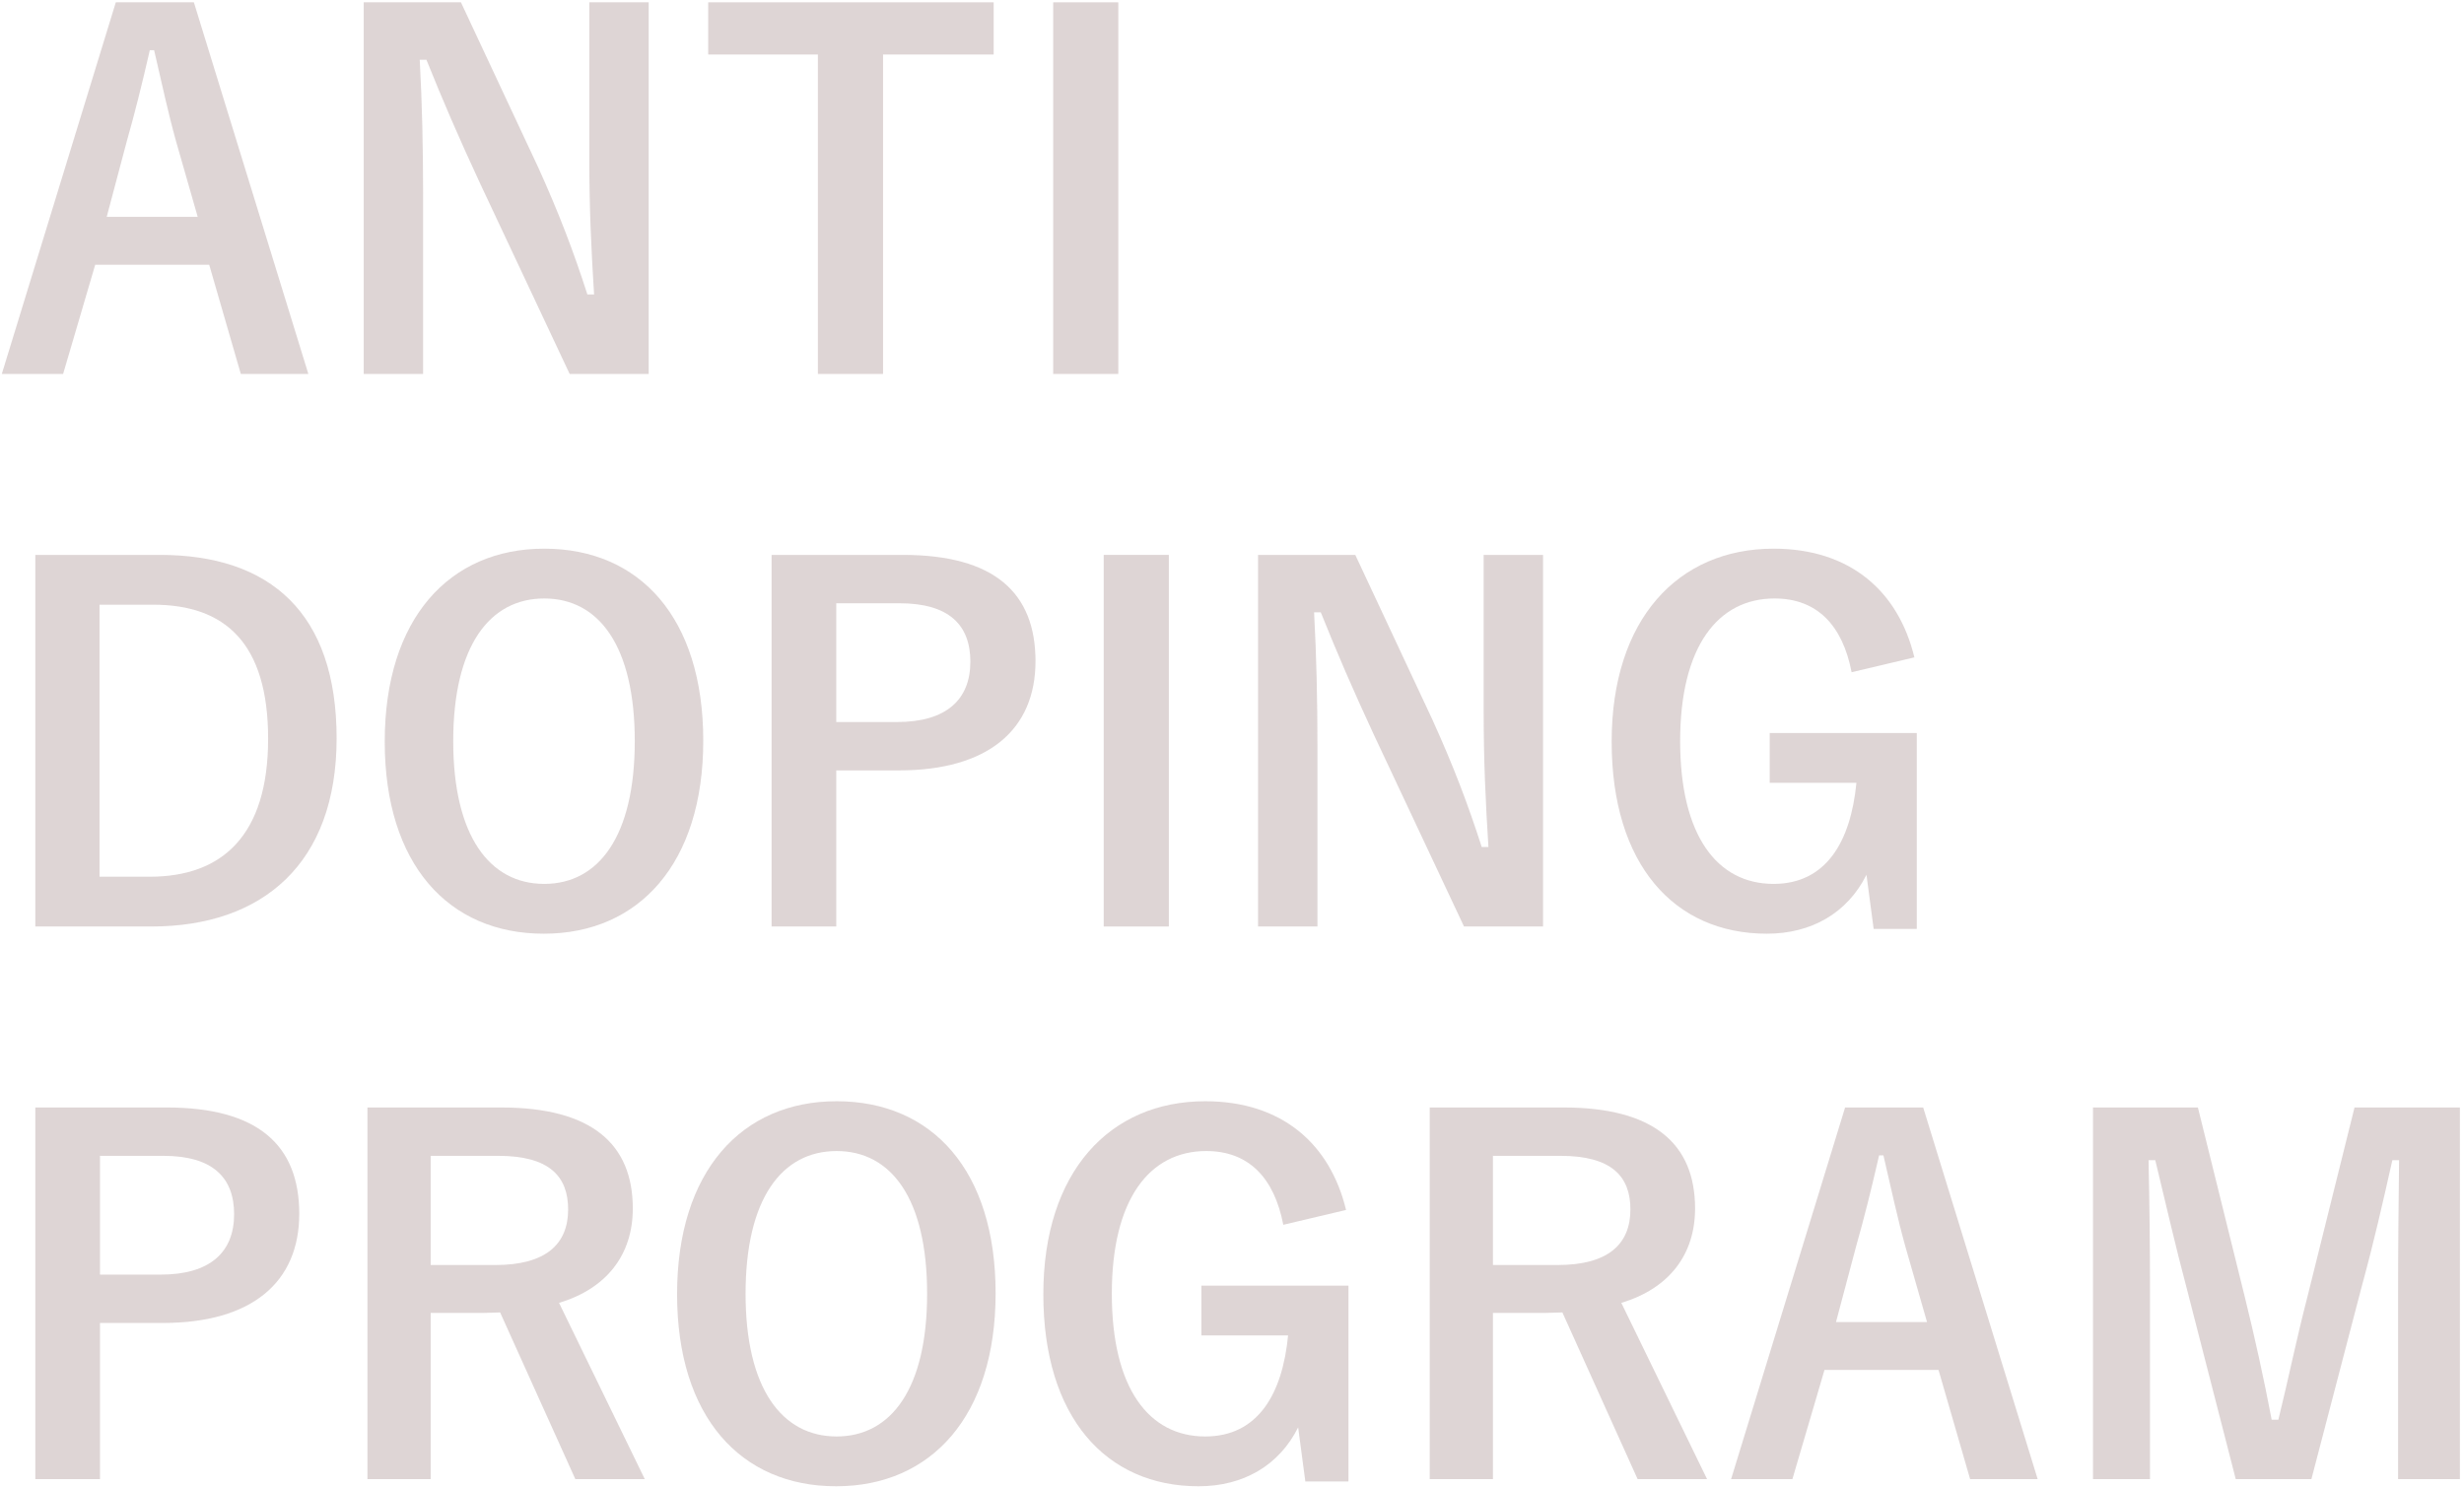 <svg width="535" height="323" viewBox="0 0 535 323" fill="none" xmlns="http://www.w3.org/2000/svg">
<path d="M42.096 0.504H25.144L0.392 81.208H13.704L20.672 57.496H45.424L52.288 81.208H66.952L42.096 0.504ZM42.928 47.096H23.168L27.536 30.664C29.304 24.424 30.76 18.6 32.528 10.904H33.464C35.232 18.496 36.48 24.424 38.248 30.768L42.928 47.096Z" fill="#5C2D2D" fill-opacity="0.2"/>
<path d="M140.849 0.504H127.953V34.408C127.953 45.224 128.369 54.064 128.993 63.944H127.537C124.521 54.584 121.401 46.368 116.825 36.28L100.081 0.504H78.969V81.208H91.865V42.104C91.865 32.12 91.657 22.552 91.137 12.984H92.593C96.233 22.032 99.457 29.52 104.137 39.608L123.689 81.208H140.849V0.504Z" fill="#5C2D2D" fill-opacity="0.2"/>
<path d="M215.755 0.504H153.771V11.84H177.587V81.208H191.731V11.84H215.755V0.504Z" fill="#5C2D2D" fill-opacity="0.2"/>
<path d="M242.816 0.504H228.672V81.208H242.816V0.504Z" fill="#5C2D2D" fill-opacity="0.2"/>
<path d="M7.672 120.504V201.208H32.84C57.072 201.208 73.088 187.48 73.088 160.336C73.088 133.192 58.736 120.504 34.712 120.504H7.672ZM21.608 131.32H33.256C48.856 131.32 58.216 139.64 58.216 160.44C58.216 181.448 48.232 190.392 32.528 190.392H21.608V131.32Z" fill="#5C2D2D" fill-opacity="0.2"/>
<path d="M118.168 119.152C97.576 119.152 83.536 134.336 83.536 161.064C83.536 187.688 97.368 202.768 118.064 202.768C138.76 202.768 152.696 187.48 152.696 160.856C152.696 134.128 138.864 119.152 118.168 119.152ZM118.168 129.968C130.024 129.968 137.824 140.264 137.824 160.96C137.824 181.552 130.024 191.952 118.168 191.952C106.312 191.952 98.408 181.552 98.408 160.96C98.408 140.264 106.312 129.968 118.168 129.968Z" fill="#5C2D2D" fill-opacity="0.2"/>
<path d="M167.531 120.504V201.208H181.571V167.304H195.195C214.539 167.304 224.835 158.464 224.835 143.592C224.835 128.72 215.891 120.504 196.027 120.504H167.531ZM181.571 131.008H195.299C206.011 131.008 210.691 135.688 210.691 143.696C210.691 151.912 205.491 156.8 194.779 156.8H181.571V131.008Z" fill="#5C2D2D" fill-opacity="0.2"/>
<path d="M253.785 120.504H239.641V201.208H253.785V120.504Z" fill="#5C2D2D" fill-opacity="0.2"/>
<path d="M335.036 120.504H322.14V154.408C322.14 165.224 322.556 174.064 323.18 183.944H321.724C318.708 174.584 315.588 166.368 311.012 156.28L294.268 120.504H273.156V201.208H286.052V162.104C286.052 152.12 285.844 142.552 285.324 132.984H286.78C290.42 142.032 293.644 149.52 298.324 159.608L317.876 201.208H335.036V120.504Z" fill="#5C2D2D" fill-opacity="0.2"/>
<path d="M415.662 142.76C412.23 128.512 401.83 119.152 385.086 119.152C364.39 119.152 349.934 134.44 349.934 161.064C349.934 187.792 363.558 202.768 383.63 202.768C393.302 202.768 401.102 198.296 405.262 189.976L406.822 201.728H416.182V159.192H384.254V170.008H403.078C401.83 182.904 396.422 191.952 385.086 191.952C372.814 191.952 364.806 181.448 364.806 160.96C364.806 140.368 373.022 129.968 385.294 129.968C394.55 129.968 400.062 135.792 402.038 145.984L415.662 142.76Z" fill="#5C2D2D" fill-opacity="0.2"/>
<path d="M7.672 240.504V321.208H21.712V287.304H35.336C54.68 287.304 64.976 278.464 64.976 263.592C64.976 248.72 56.032 240.504 36.168 240.504H7.672ZM21.712 251.008H35.44C46.152 251.008 50.832 255.688 50.832 263.696C50.832 271.912 45.632 276.8 34.92 276.8H21.712V251.008Z" fill="#5C2D2D" fill-opacity="0.2"/>
<path d="M79.781 240.504V321.208H93.51V285.12H104.949C106.301 285.12 107.445 285.016 108.589 285.016L124.917 321.208H139.997L121.381 282.936C131.781 279.816 137.397 272.432 137.397 262.448C137.397 248.408 128.453 240.504 108.797 240.504H79.781ZM93.51 251.008H108.173C119.301 251.008 123.357 255.48 123.357 262.656C123.357 270.144 118.573 274.72 107.549 274.72H93.51V251.008Z" fill="#5C2D2D" fill-opacity="0.2"/>
<path d="M181.645 239.152C161.053 239.152 147.013 254.336 147.013 281.064C147.013 307.688 160.845 322.768 181.541 322.768C202.237 322.768 216.173 307.48 216.173 280.856C216.173 254.128 202.341 239.152 181.645 239.152ZM181.645 249.968C193.501 249.968 201.301 260.264 201.301 280.96C201.301 301.552 193.501 311.952 181.645 311.952C169.789 311.952 161.885 301.552 161.885 280.96C161.885 260.264 169.789 249.968 181.645 249.968Z" fill="#5C2D2D" fill-opacity="0.2"/>
<path d="M292.264 262.76C288.832 248.512 278.432 239.152 261.688 239.152C240.992 239.152 226.536 254.44 226.536 281.064C226.536 307.792 240.16 322.768 260.232 322.768C269.904 322.768 277.704 318.296 281.864 309.976L283.424 321.728H292.784V279.192H260.856V290.008H279.68C278.432 302.904 273.024 311.952 261.688 311.952C249.416 311.952 241.408 301.448 241.408 280.96C241.408 260.368 249.624 249.968 261.896 249.968C271.152 249.968 276.664 255.792 278.64 265.984L292.264 262.76Z" fill="#5C2D2D" fill-opacity="0.2"/>
<path d="M310.43 240.504V321.208H324.158V285.12H335.598C336.95 285.12 338.094 285.016 339.238 285.016L355.566 321.208H370.646L352.03 282.936C362.43 279.816 368.046 272.432 368.046 262.448C368.046 248.408 359.102 240.504 339.446 240.504H310.43ZM324.158 251.008H338.822C349.95 251.008 354.006 255.48 354.006 262.656C354.006 270.144 349.222 274.72 338.198 274.72H324.158V251.008Z" fill="#5C2D2D" fill-opacity="0.2"/>
<path d="M417.573 240.504H400.621L375.869 321.208H389.181L396.149 297.496H420.901L427.765 321.208H442.429L417.573 240.504ZM418.405 287.096H398.645L403.013 270.664C404.781 264.424 406.237 258.6 408.005 250.904H408.941C410.709 258.496 411.957 264.424 413.725 270.768L418.405 287.096Z" fill="#5C2D2D" fill-opacity="0.2"/>
<path d="M534.109 240.504H511.23L500.934 281.896C498.542 291.152 496.878 299.472 494.694 308.312H493.238C491.574 299.472 489.494 290.112 487.414 281.688L477.222 240.504H454.446V321.208H466.822V280.648C466.822 270.664 466.718 261.304 466.51 251.944H467.966C470.358 261.824 472.334 270.56 474.83 279.92L485.438 321.208H501.87L512.789 279.4C515.493 269.52 517.365 261.2 519.445 251.944H520.901C520.797 261.512 520.693 270.352 520.693 280.44V321.208H534.109V240.504Z" fill="#5C2D2D" fill-opacity="0.2"/>
</svg>
